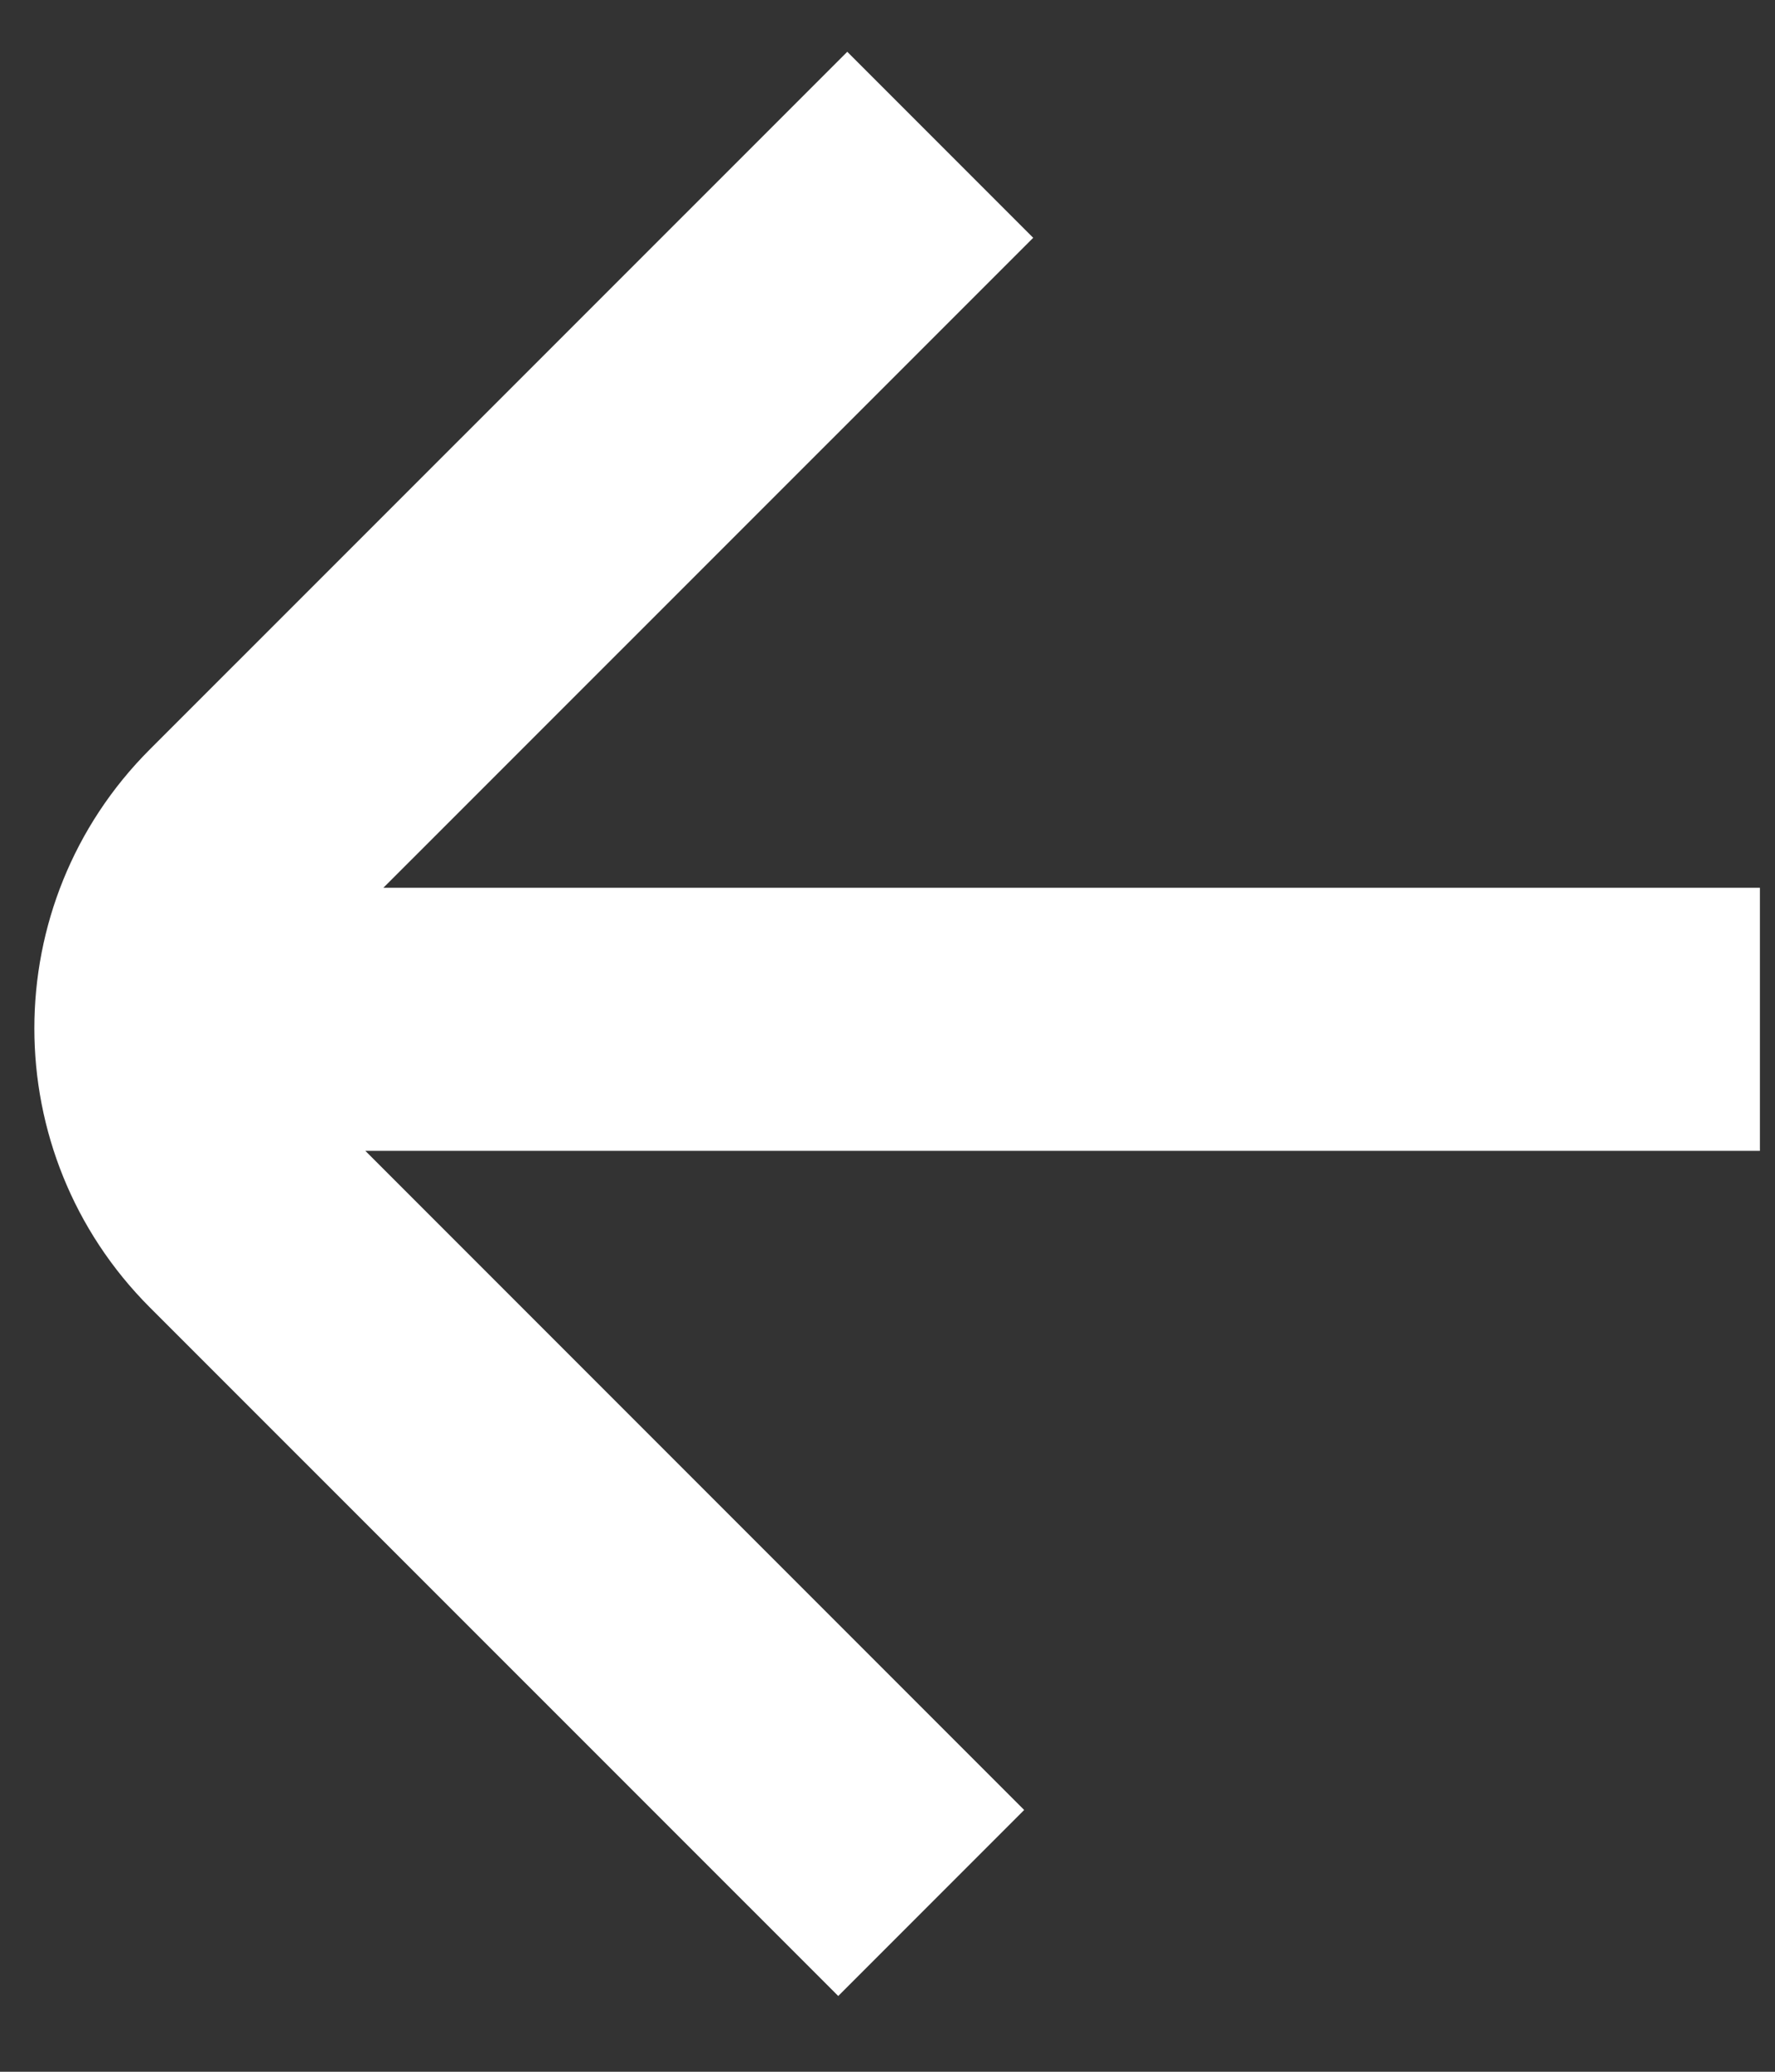 <svg width="12" height="14" viewBox="0 0 12 14" fill="none" xmlns="http://www.w3.org/2000/svg">
<rect x="0" y="0" width="12" height="14" fill="#333333" stroke="none"/>
<path fill-rule="evenodd" clip-rule="evenodd" d="M2.592 5.999H11.898V7.777H2.47L6.924 12.231L5.667 13.488L1.013 8.835C-0.028 7.793 -0.028 6.105 1.013 5.064L5.728 0.35L6.985 1.607L2.592 5.999Z" fill="white"/>
</svg>
